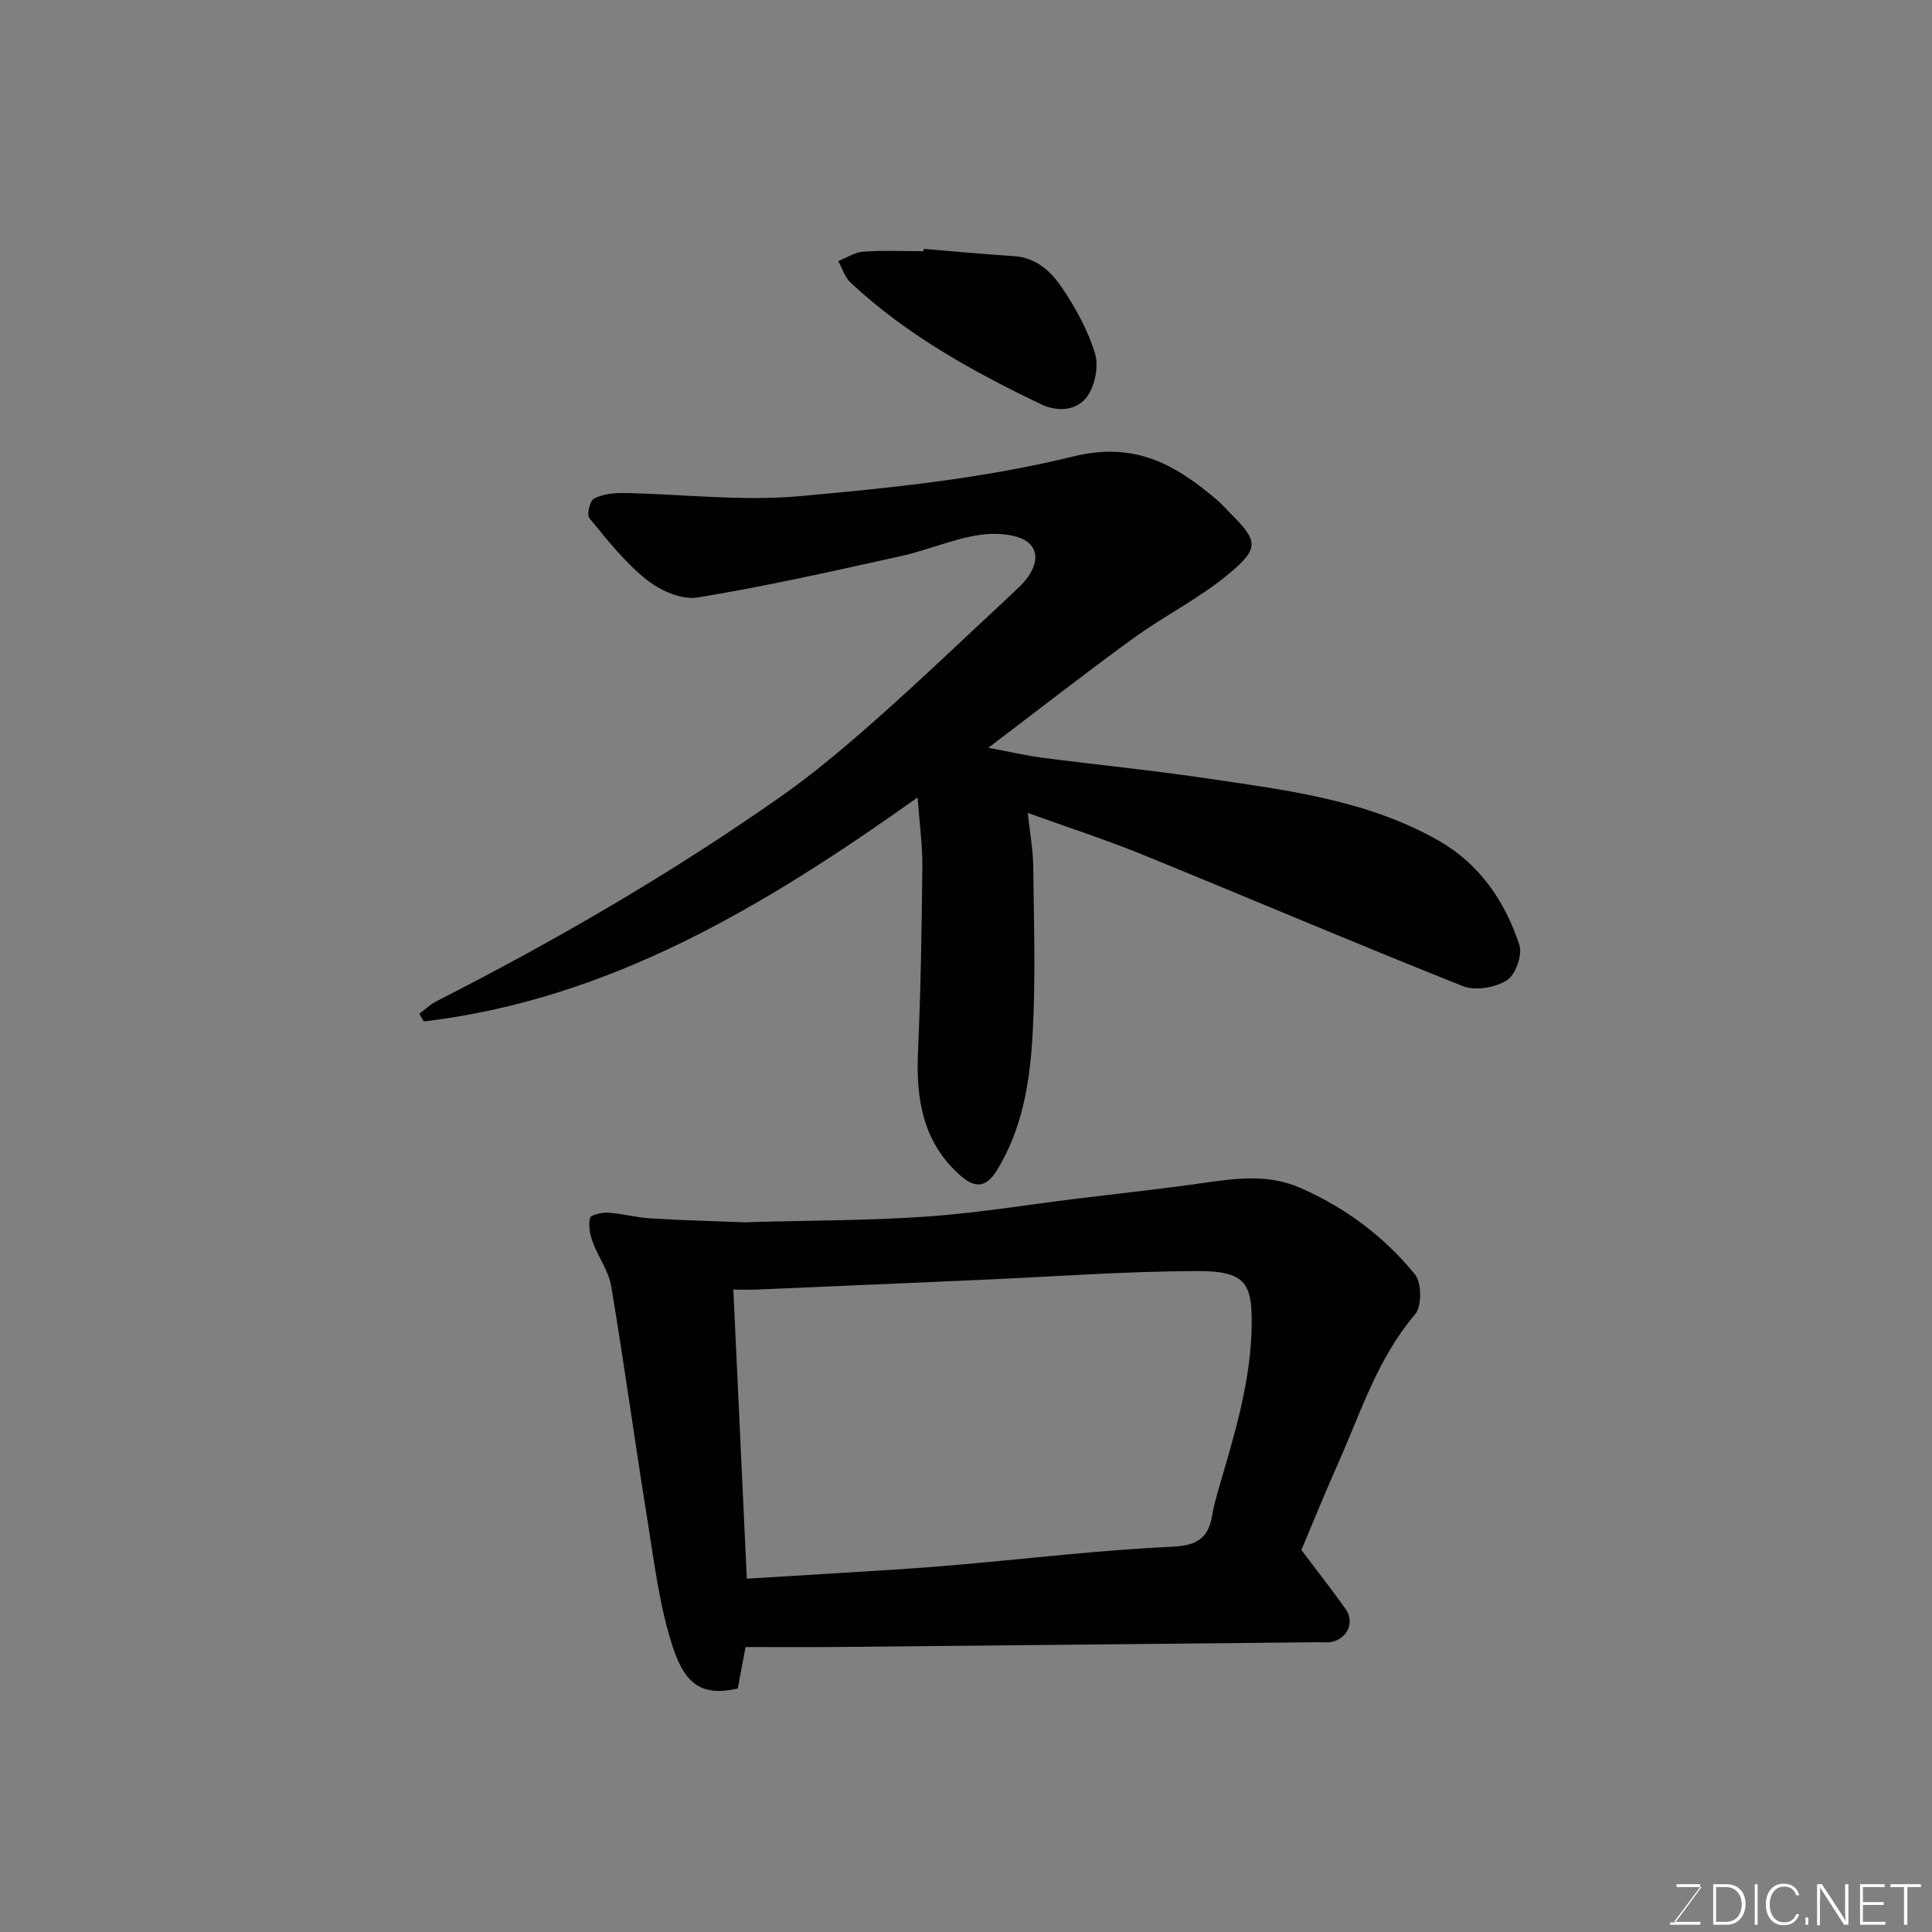 <svg enable-background="new 0 0 400 400" viewBox="0 0 400 400" xmlns="http://www.w3.org/2000/svg"><rect x="0" y="0" width="400" height="400" fill="#808080" stroke="none"/><path d="m189.98 165.1c-31.72 22.57-63.79 41.82-102.24 46.38-.31-.53-.61-1.06-.92-1.58 1.15-.87 2.21-1.92 3.48-2.57 24.62-12.53 48.47-26.37 71.09-42.22 7.1-4.97 13.76-10.62 20.25-16.37 9.53-8.45 18.72-17.28 28.06-25.95.24-.23.46-.48.71-.7 2.98-2.59 5.42-6.61 2.9-9.38-1.93-2.12-6.94-2.47-10.35-1.98-5.58.8-10.91 3.19-16.46 4.41-13.99 3.09-27.99 6.27-42.12 8.57-3.29.54-7.77-1.49-10.58-3.74-4.46-3.58-8.11-8.23-11.78-12.69-.57-.7.1-3.61.94-4.04 1.79-.92 4.08-1.21 6.16-1.17 12.1.22 24.29 1.73 36.26.67 19.03-1.7 38.25-3.68 56.74-8.22 12.88-3.17 21.14 1.63 29.74 8.89 1.02.86 1.89 1.88 2.84 2.82 5.73 5.74 6.15 7.22-.27 12.57-6.09 5.07-13.37 8.69-19.82 13.37-9.8 7.11-19.33 14.57-29.98 22.65 4.44.83 7.87 1.63 11.34 2.08 11.05 1.44 22.15 2.52 33.16 4.15 16.73 2.49 33.69 4.42 48.75 13.01 8.42 4.8 13.74 12.54 16.69 21.59.67 2.05-.8 6.2-2.58 7.31-2.41 1.51-6.54 2.23-9.11 1.21-22.24-8.84-44.26-18.24-66.43-27.27-7.48-3.05-15.19-5.53-23.66-8.59.47 4.37 1.1 7.74 1.13 11.13.13 11.33.51 22.69-.09 33.99-.53 10.07-1.97 20.09-7.54 29.04-2.24 3.61-4.63 3.33-7.21 1.12-7.98-6.85-9.47-15.94-9.02-25.9.57-12.63.77-25.28.9-37.92.08-4.43-.55-8.85-.98-14.67z" fill="#010100"/><path d="m269.44 320.92c3.67 4.86 6.49 8.45 9.13 12.17 1.95 2.75.47 6.12-2.9 6.86-.8.17-1.66.05-2.49.05-33.26.33-66.52.68-99.78.99-6.27.06-12.54.01-19.05.01-.44 2.38-1.03 5.54-1.6 8.59-7.66 1.76-11-1.15-13.44-8.56-2.78-8.43-3.84-17.46-5.26-26.29-2.61-16.12-4.8-32.31-7.5-48.42-.54-3.2-2.71-6.09-3.86-9.23-.56-1.54-.91-3.42-.52-4.93.17-.66 2.45-1.17 3.73-1.09 2.93.19 5.81 1 8.74 1.18 6.46.4 12.93.56 19.4.81.66.03 1.33-.05 2-.06 11.93-.33 23.89-.29 35.79-1.12 10.28-.71 20.49-2.4 30.73-3.66 8.78-1.08 17.58-2.02 26.34-3.27 6.87-.98 13.62-1.95 20.32.99 9.35 4.1 17.36 10.08 23.73 17.91 1.41 1.73 1.45 6.62.03 8.27-7.74 9.07-11.2 20.19-15.88 30.72-3.04 6.84-5.84 13.77-7.66 18.08zm-114.82 5.93c10.45-.64 20.82-1.26 31.18-1.92 4.27-.27 8.54-.61 12.8-.98 14.74-1.3 29.46-3.04 44.22-3.73 5.2-.24 7.4-1.9 8.17-6.59.29-1.76.78-3.5 1.27-5.22 3.28-11.29 6.81-22.45 6.89-34.48.05-8.25-1.37-10.8-11.23-10.77-15.04.04-30.07 1.17-45.11 1.83-15.37.67-30.74 1.35-46.11 2-1.76.07-3.53.01-4.87.01.94 20.15 1.85 39.79 2.79 59.85z" fill="#010100"/><path d="m191.25 51.53c6.23.51 12.45 1.1 18.69 1.5 4.68.3 7.74 3.27 10.01 6.65 2.8 4.16 5.3 8.74 6.76 13.5.8 2.6.02 6.51-1.55 8.81-2.14 3.14-6.34 3.3-9.65 1.7-14.15-6.8-27.87-14.37-39.44-25.21-1.18-1.11-1.7-2.94-2.52-4.43 1.73-.68 3.42-1.83 5.19-1.95 4.14-.29 8.31-.09 12.46-.09.02-.17.03-.32.05-.48z" fill="#010100"/><g fill="#fbfcfa"><path d="m346.9 398 5.4-7.3h-5.2v-.6h4.9v.6l-5.4 7.2h5.5l-.1.6h-6.2v-.5z"/><path d="m354.7 390.1h2.8c2.3 0 3.9 1.6 3.9 4.1s-1.6 4.3-3.9 4.3h-2.8zm.6 7.8h2c2.2 0 3.3-1.6 3.3-3.6 0-1.8-1-3.6-3.3-3.6h-2z"/><path d="m363.9 390.1v8.4h-.6v-8.4z"/><path d="m372.5 396.3c-.4 1.3-1.4 2.3-3.2 2.3-2.4 0-3.7-1.9-3.7-4.3 0-2.3 1.2-4.3 3.7-4.3 1.8 0 2.9 1 3.2 2.4h-.6c-.4-1.1-1.1-1.8-2.5-1.8-2.1 0-3 1.9-3 3.7s.9 3.7 3 3.7c1.4 0 2.1-.7 2.5-1.7z"/><path d="m373.8 398.5v-1.5h.6v1.5z"/><path d="m376.2 398.5v-8.4h1c1.3 2 4.4 6.6 4.9 7.6-.1-1.2-.1-2.4-.1-3.8v-3.8h.7v8.4h-.9c-1.2-1.9-4.4-6.8-5-7.7.1 1.1 0 2.3 0 3.9v3.9h-.6z"/><path d="m390 394.4h-4.3v3.5h4.7l-.1.6h-5.2v-8.4h5.1v.6h-4.5v3.1h4.3z"/><path d="m394.2 390.7h-2.8v-.6h6.3v.6h-2.8v7.8h-.7z"/></g></svg>